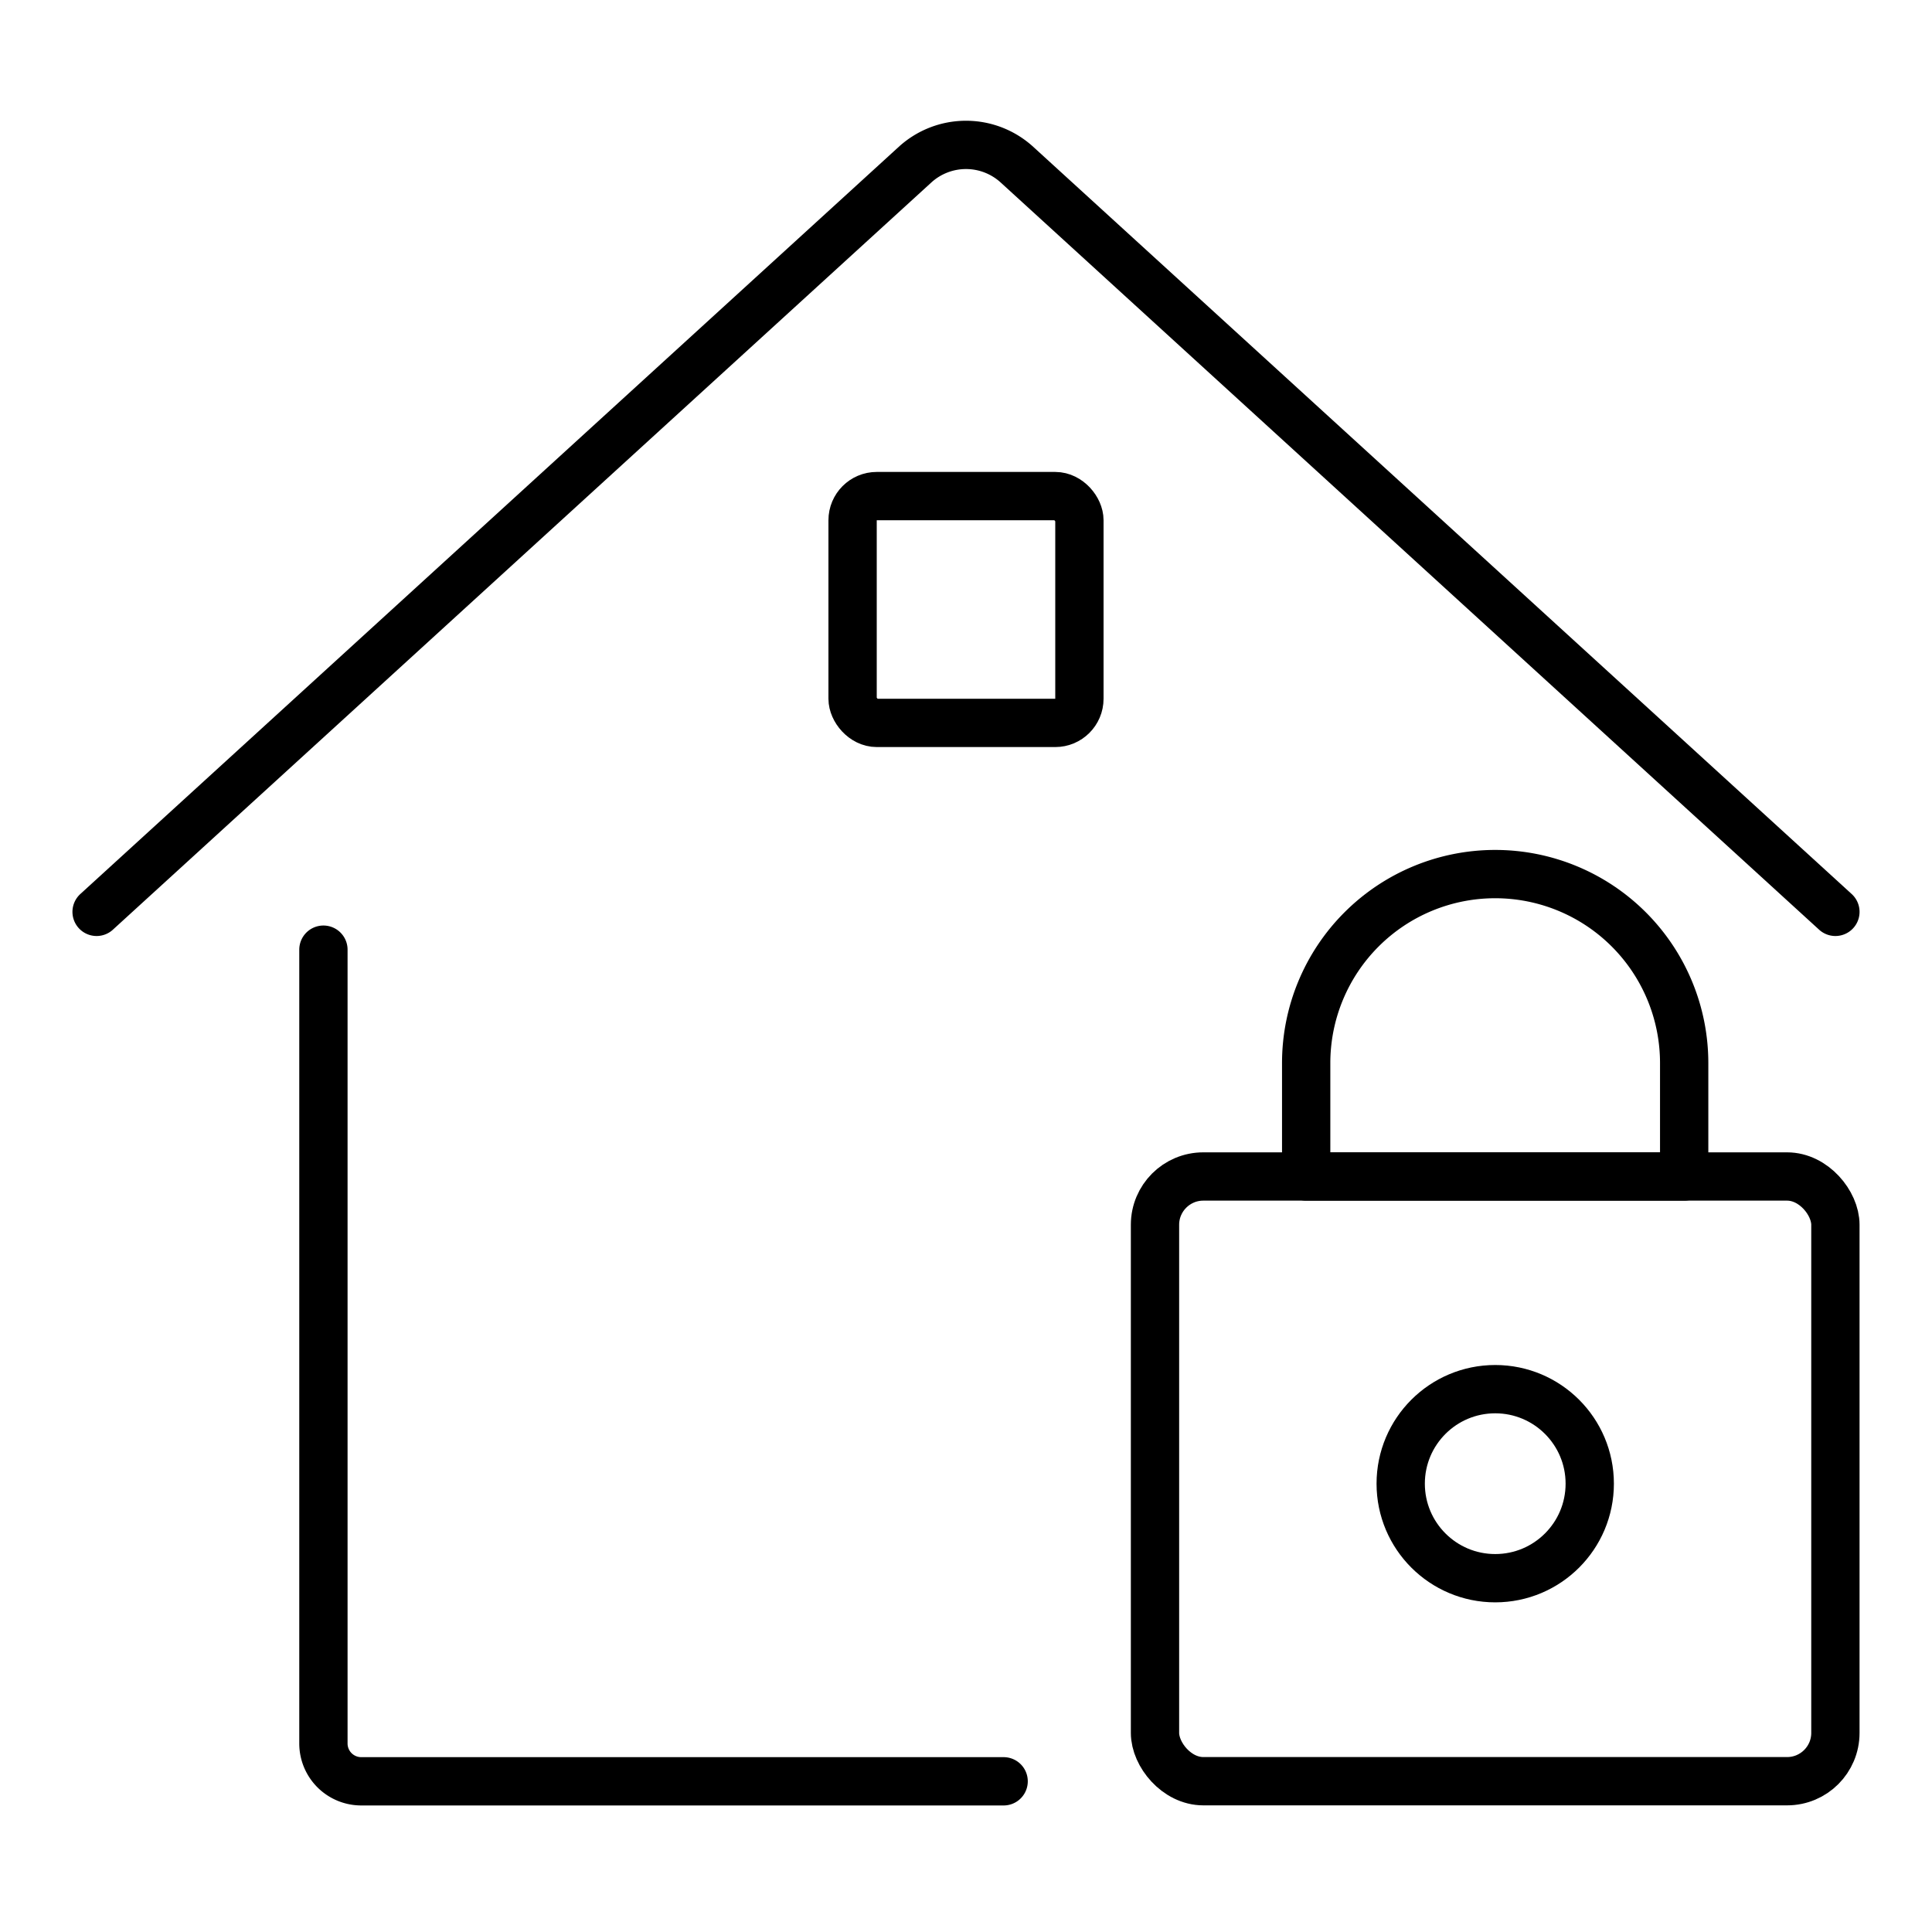 <?xml version="1.0" encoding="utf-8"?>
<svg xmlns="http://www.w3.org/2000/svg" width="40" height="40" viewBox="0 0 40 40"><rect width="40" height="40" fill="none"/><g transform="translate(1.5 1.731)"><path d="M3.5,11.914V28.349a.783.783,0,0,0,.783.783h13.3" transform="translate(1.696 6.017)" fill="none" stroke="#000" stroke-linecap="round" stroke-linejoin="round" stroke-width="1"/><path d="M.5,17.148,17.445,1.678a1.565,1.565,0,0,1,2.11,0L36.5,17.148" transform="translate(0 0)" fill="none" stroke="#000" stroke-linecap="round" stroke-linejoin="round" stroke-width="1"/><rect width="4.696" height="4.696" rx="0.5" transform="translate(16.152 8.54)" stroke-width="1" stroke="#000" stroke-linecap="round" stroke-linejoin="round" fill="none"/><g transform="translate(22.413 16.366)"><rect width="14.087" height="12.52" rx="1" transform="translate(0 6.261)" stroke-width="1" stroke="#000" stroke-linecap="round" stroke-linejoin="round" fill="none"/><circle cx="1.957" cy="1.957" r="1.957" transform="translate(5.087 10.664)" fill="none" stroke="#000" stroke-linecap="round" stroke-linejoin="round" stroke-width="1"/><path d="M24.326,14.827a3.913,3.913,0,0,0-7.826,0v2.348h7.826Z" transform="translate(-13.37 -10.914)" fill="none" stroke="#000" stroke-linecap="round" stroke-linejoin="round" stroke-width="1"/></g></g></svg>
